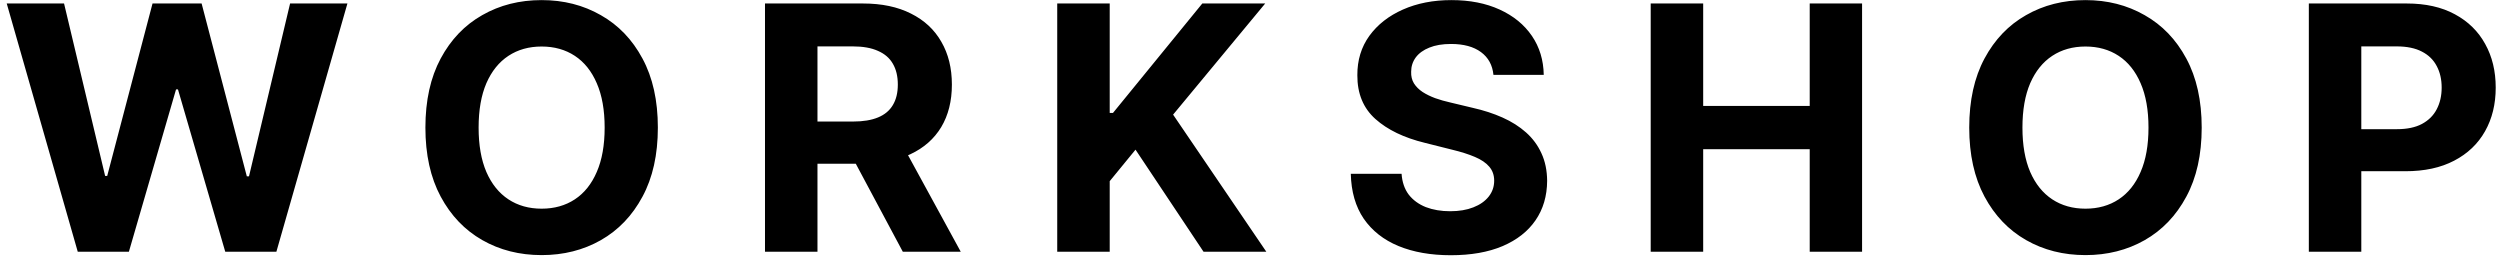 <svg width="293" height="30" viewBox="0 0 293 30" fill="none" xmlns="http://www.w3.org/2000/svg">
<path d="M9.112 29.5L0.788 0.409H7.507L12.322 20.622H12.564L17.876 0.409H23.629L28.927 20.665H29.183L33.998 0.409H40.717L32.393 29.5H26.399L20.859 10.48H20.632L15.106 29.5H9.112ZM77.101 14.954C77.101 18.127 76.5 20.826 75.297 23.051C74.104 25.276 72.475 26.976 70.411 28.151C68.356 29.315 66.045 29.898 63.479 29.898C60.894 29.898 58.574 29.311 56.519 28.136C54.464 26.962 52.84 25.262 51.647 23.037C50.453 20.812 49.857 18.117 49.857 14.954C49.857 11.782 50.453 9.083 51.647 6.858C52.84 4.633 54.464 2.938 56.519 1.773C58.574 0.598 60.894 0.011 63.479 0.011C66.045 0.011 68.356 0.598 70.411 1.773C72.475 2.938 74.104 4.633 75.297 6.858C76.5 9.083 77.101 11.782 77.101 14.954ZM70.865 14.954C70.865 12.9 70.558 11.167 69.942 9.756C69.336 8.345 68.479 7.275 67.371 6.545C66.263 5.816 64.966 5.452 63.479 5.452C61.992 5.452 60.695 5.816 59.587 6.545C58.479 7.275 57.617 8.345 57.002 9.756C56.396 11.167 56.093 12.9 56.093 14.954C56.093 17.009 56.396 18.742 57.002 20.153C57.617 21.564 58.479 22.634 59.587 23.364C60.695 24.093 61.992 24.457 63.479 24.457C64.966 24.457 66.263 24.093 67.371 23.364C68.479 22.634 69.336 21.564 69.942 20.153C70.558 18.742 70.865 17.009 70.865 14.954ZM89.657 29.5V0.409H101.135C103.332 0.409 105.207 0.802 106.76 1.588C108.322 2.365 109.511 3.468 110.325 4.898C111.149 6.318 111.561 7.99 111.561 9.912C111.561 11.844 111.144 13.506 110.311 14.898C109.477 16.28 108.27 17.341 106.689 18.079C105.117 18.818 103.213 19.188 100.978 19.188H93.294V14.244H99.984C101.158 14.244 102.134 14.083 102.91 13.761C103.687 13.439 104.264 12.956 104.643 12.312C105.031 11.669 105.225 10.868 105.225 9.912C105.225 8.946 105.031 8.132 104.643 7.469C104.264 6.806 103.682 6.304 102.896 5.963C102.119 5.613 101.139 5.438 99.956 5.438H95.808V29.5H89.657ZM105.368 16.261L112.598 29.5H105.808L98.734 16.261H105.368ZM123.907 29.5V0.409H130.058V13.236H130.441L140.91 0.409H148.282L137.487 13.435L148.41 29.5H141.052L133.083 17.54L130.058 21.233V29.5H123.907ZM175.032 8.776C174.919 7.63 174.431 6.74 173.569 6.105C172.708 5.471 171.538 5.153 170.061 5.153C169.057 5.153 168.209 5.295 167.518 5.58C166.827 5.854 166.297 6.238 165.927 6.73C165.567 7.223 165.387 7.781 165.387 8.406C165.368 8.927 165.477 9.382 165.714 9.77C165.96 10.158 166.297 10.494 166.723 10.778C167.149 11.053 167.641 11.294 168.2 11.503C168.759 11.702 169.355 11.872 169.99 12.014L172.603 12.639C173.872 12.923 175.037 13.302 176.098 13.776C177.158 14.249 178.077 14.831 178.853 15.523C179.63 16.214 180.231 17.028 180.657 17.966C181.093 18.903 181.315 19.978 181.325 21.19C181.315 22.971 180.861 24.514 179.961 25.821C179.071 27.118 177.783 28.127 176.098 28.847C174.422 29.557 172.4 29.912 170.032 29.912C167.684 29.912 165.638 29.552 163.896 28.832C162.163 28.113 160.809 27.047 159.833 25.636C158.868 24.216 158.361 22.459 158.314 20.366H164.265C164.332 21.342 164.611 22.156 165.103 22.81C165.605 23.454 166.273 23.941 167.106 24.273C167.949 24.595 168.901 24.756 169.961 24.756C171.003 24.756 171.907 24.604 172.674 24.301C173.451 23.998 174.052 23.577 174.478 23.037C174.904 22.497 175.118 21.877 175.118 21.176C175.118 20.523 174.923 19.974 174.535 19.528C174.156 19.083 173.598 18.704 172.859 18.392C172.13 18.079 171.235 17.796 170.174 17.54L167.007 16.744C164.554 16.148 162.618 15.215 161.197 13.946C159.777 12.677 159.071 10.968 159.081 8.818C159.071 7.057 159.54 5.518 160.487 4.202C161.443 2.885 162.755 1.858 164.422 1.119C166.088 0.381 167.982 0.011 170.103 0.011C172.262 0.011 174.147 0.381 175.757 1.119C177.376 1.858 178.636 2.885 179.535 4.202C180.435 5.518 180.899 7.043 180.927 8.776H175.032ZM193.462 29.5V0.409H199.613V12.412H212.098V0.409H218.235V29.5H212.098V17.483H199.613V29.5H193.462ZM258.039 14.954C258.039 18.127 257.437 20.826 256.235 23.051C255.042 25.276 253.413 26.976 251.348 28.151C249.293 29.315 246.983 29.898 244.417 29.898C241.831 29.898 239.511 29.311 237.456 28.136C235.401 26.962 233.777 25.262 232.584 23.037C231.391 20.812 230.794 18.117 230.794 14.954C230.794 11.782 231.391 9.083 232.584 6.858C233.777 4.633 235.401 2.938 237.456 1.773C239.511 0.598 241.831 0.011 244.417 0.011C246.983 0.011 249.293 0.598 251.348 1.773C253.413 2.938 255.042 4.633 256.235 6.858C257.437 9.083 258.039 11.782 258.039 14.954ZM251.803 14.954C251.803 12.9 251.495 11.167 250.88 9.756C250.274 8.345 249.417 7.275 248.309 6.545C247.201 5.816 245.903 5.452 244.417 5.452C242.93 5.452 241.632 5.816 240.525 6.545C239.417 7.275 238.555 8.345 237.939 9.756C237.333 11.167 237.03 12.9 237.03 14.954C237.03 17.009 237.333 18.742 237.939 20.153C238.555 21.564 239.417 22.634 240.525 23.364C241.632 24.093 242.93 24.457 244.417 24.457C245.903 24.457 247.201 24.093 248.309 23.364C249.417 22.634 250.274 21.564 250.88 20.153C251.495 18.742 251.803 17.009 251.803 14.954ZM270.595 29.5V0.409H282.072C284.279 0.409 286.158 0.83 287.711 1.673C289.264 2.507 290.448 3.667 291.262 5.153C292.086 6.631 292.498 8.335 292.498 10.267C292.498 12.199 292.082 13.903 291.248 15.381C290.415 16.858 289.208 18.009 287.626 18.832C286.054 19.656 284.151 20.068 281.916 20.068H274.6V15.139H280.922C282.105 15.139 283.081 14.936 283.848 14.528C284.624 14.112 285.202 13.539 285.581 12.81C285.969 12.071 286.163 11.223 286.163 10.267C286.163 9.301 285.969 8.458 285.581 7.739C285.202 7.009 284.624 6.446 283.848 6.048C283.071 5.641 282.086 5.438 280.893 5.438H276.745V29.5H270.595Z" fill="black"/>
</svg>
